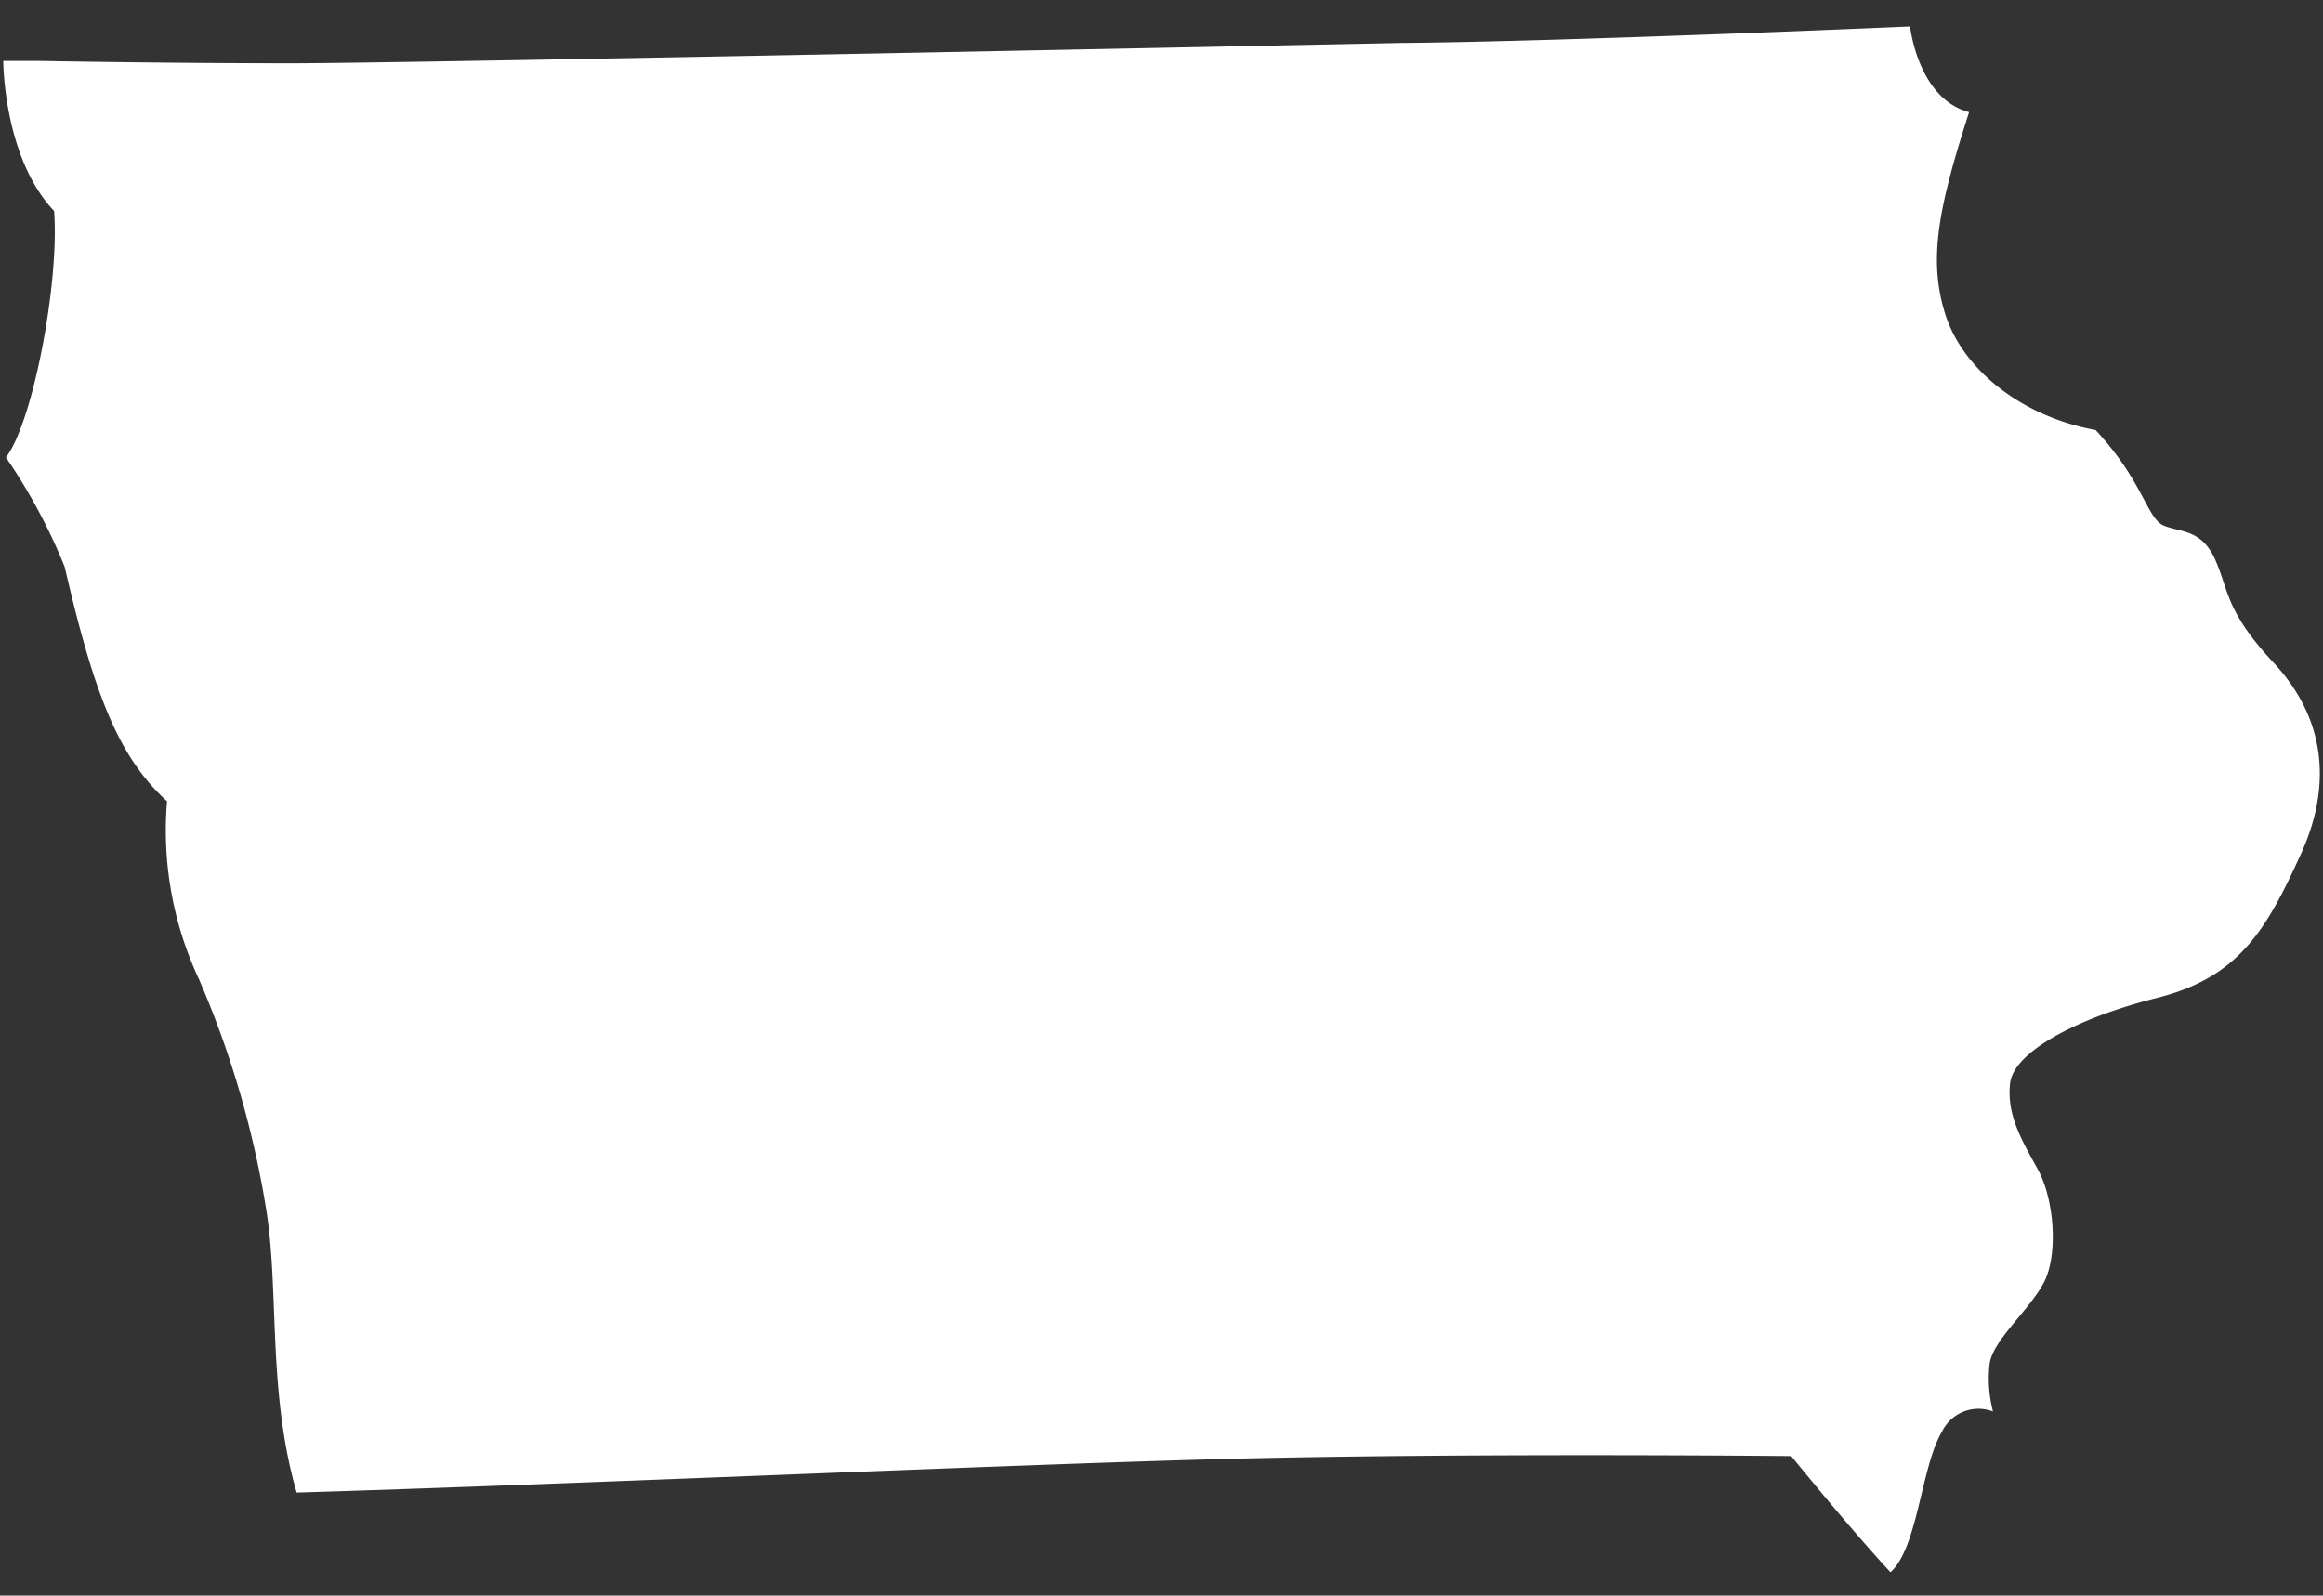 <svg id="USA-maps" xmlns="http://www.w3.org/2000/svg" viewBox="0 0 200 137.4"><rect x="0" y="0" width="200" height="137.4" fill="#333333" stroke="none"/><defs><style>.cls-1{fill:#fff;}</style></defs><g id="Iowa"><path id="Iowa-2" data-name="Iowa" class="cls-1" d="M195.73,57.05c-4.12-4.42-3.83-6.18-5-8.83s-2.95-2.36-4.42-2.95-1.77-3.82-5.89-8.24c-6.47-1.18-11.48-5.3-12.95-10s-.59-9.13,2.06-17.37c-4.42-1.18-5.08-7.38-5.08-7.38s-30,1.31-43.92,1.42c0,0-84.67,1.75-95.48,1.75s-21.54-.2-21.54-.2H.28s0,8.31,4.38,12.92C5.12,24.39,2.82,36.39.51,39.39a49,49,0,0,1,5.06,9.43C8.09,59.73,10.18,65.18,14.38,69a30.18,30.18,0,0,0,2.73,15.28,83,83,0,0,1,5.77,19.65c1.19,7,.11,15.78,2.66,24.6,22.49-.67,58.5-2.29,78.34-2.85,20.9-.59,50.34-.29,50.34-.29s5,6.18,8.54,10c2.35-2.06,2.65-9.13,4.42-12.07a3.49,3.49,0,0,1,4.41-1.77,11.17,11.17,0,0,1-.29-4.12c.29-2.06,3.53-4.71,4.71-7.07s.88-7.06-.59-9.71-2.65-4.71-2.36-7.36,5.6-5.59,12.66-7.36,9.42-5.89,12.37-12.37S199.85,61.46,195.73,57.05Z"/></g></svg>
